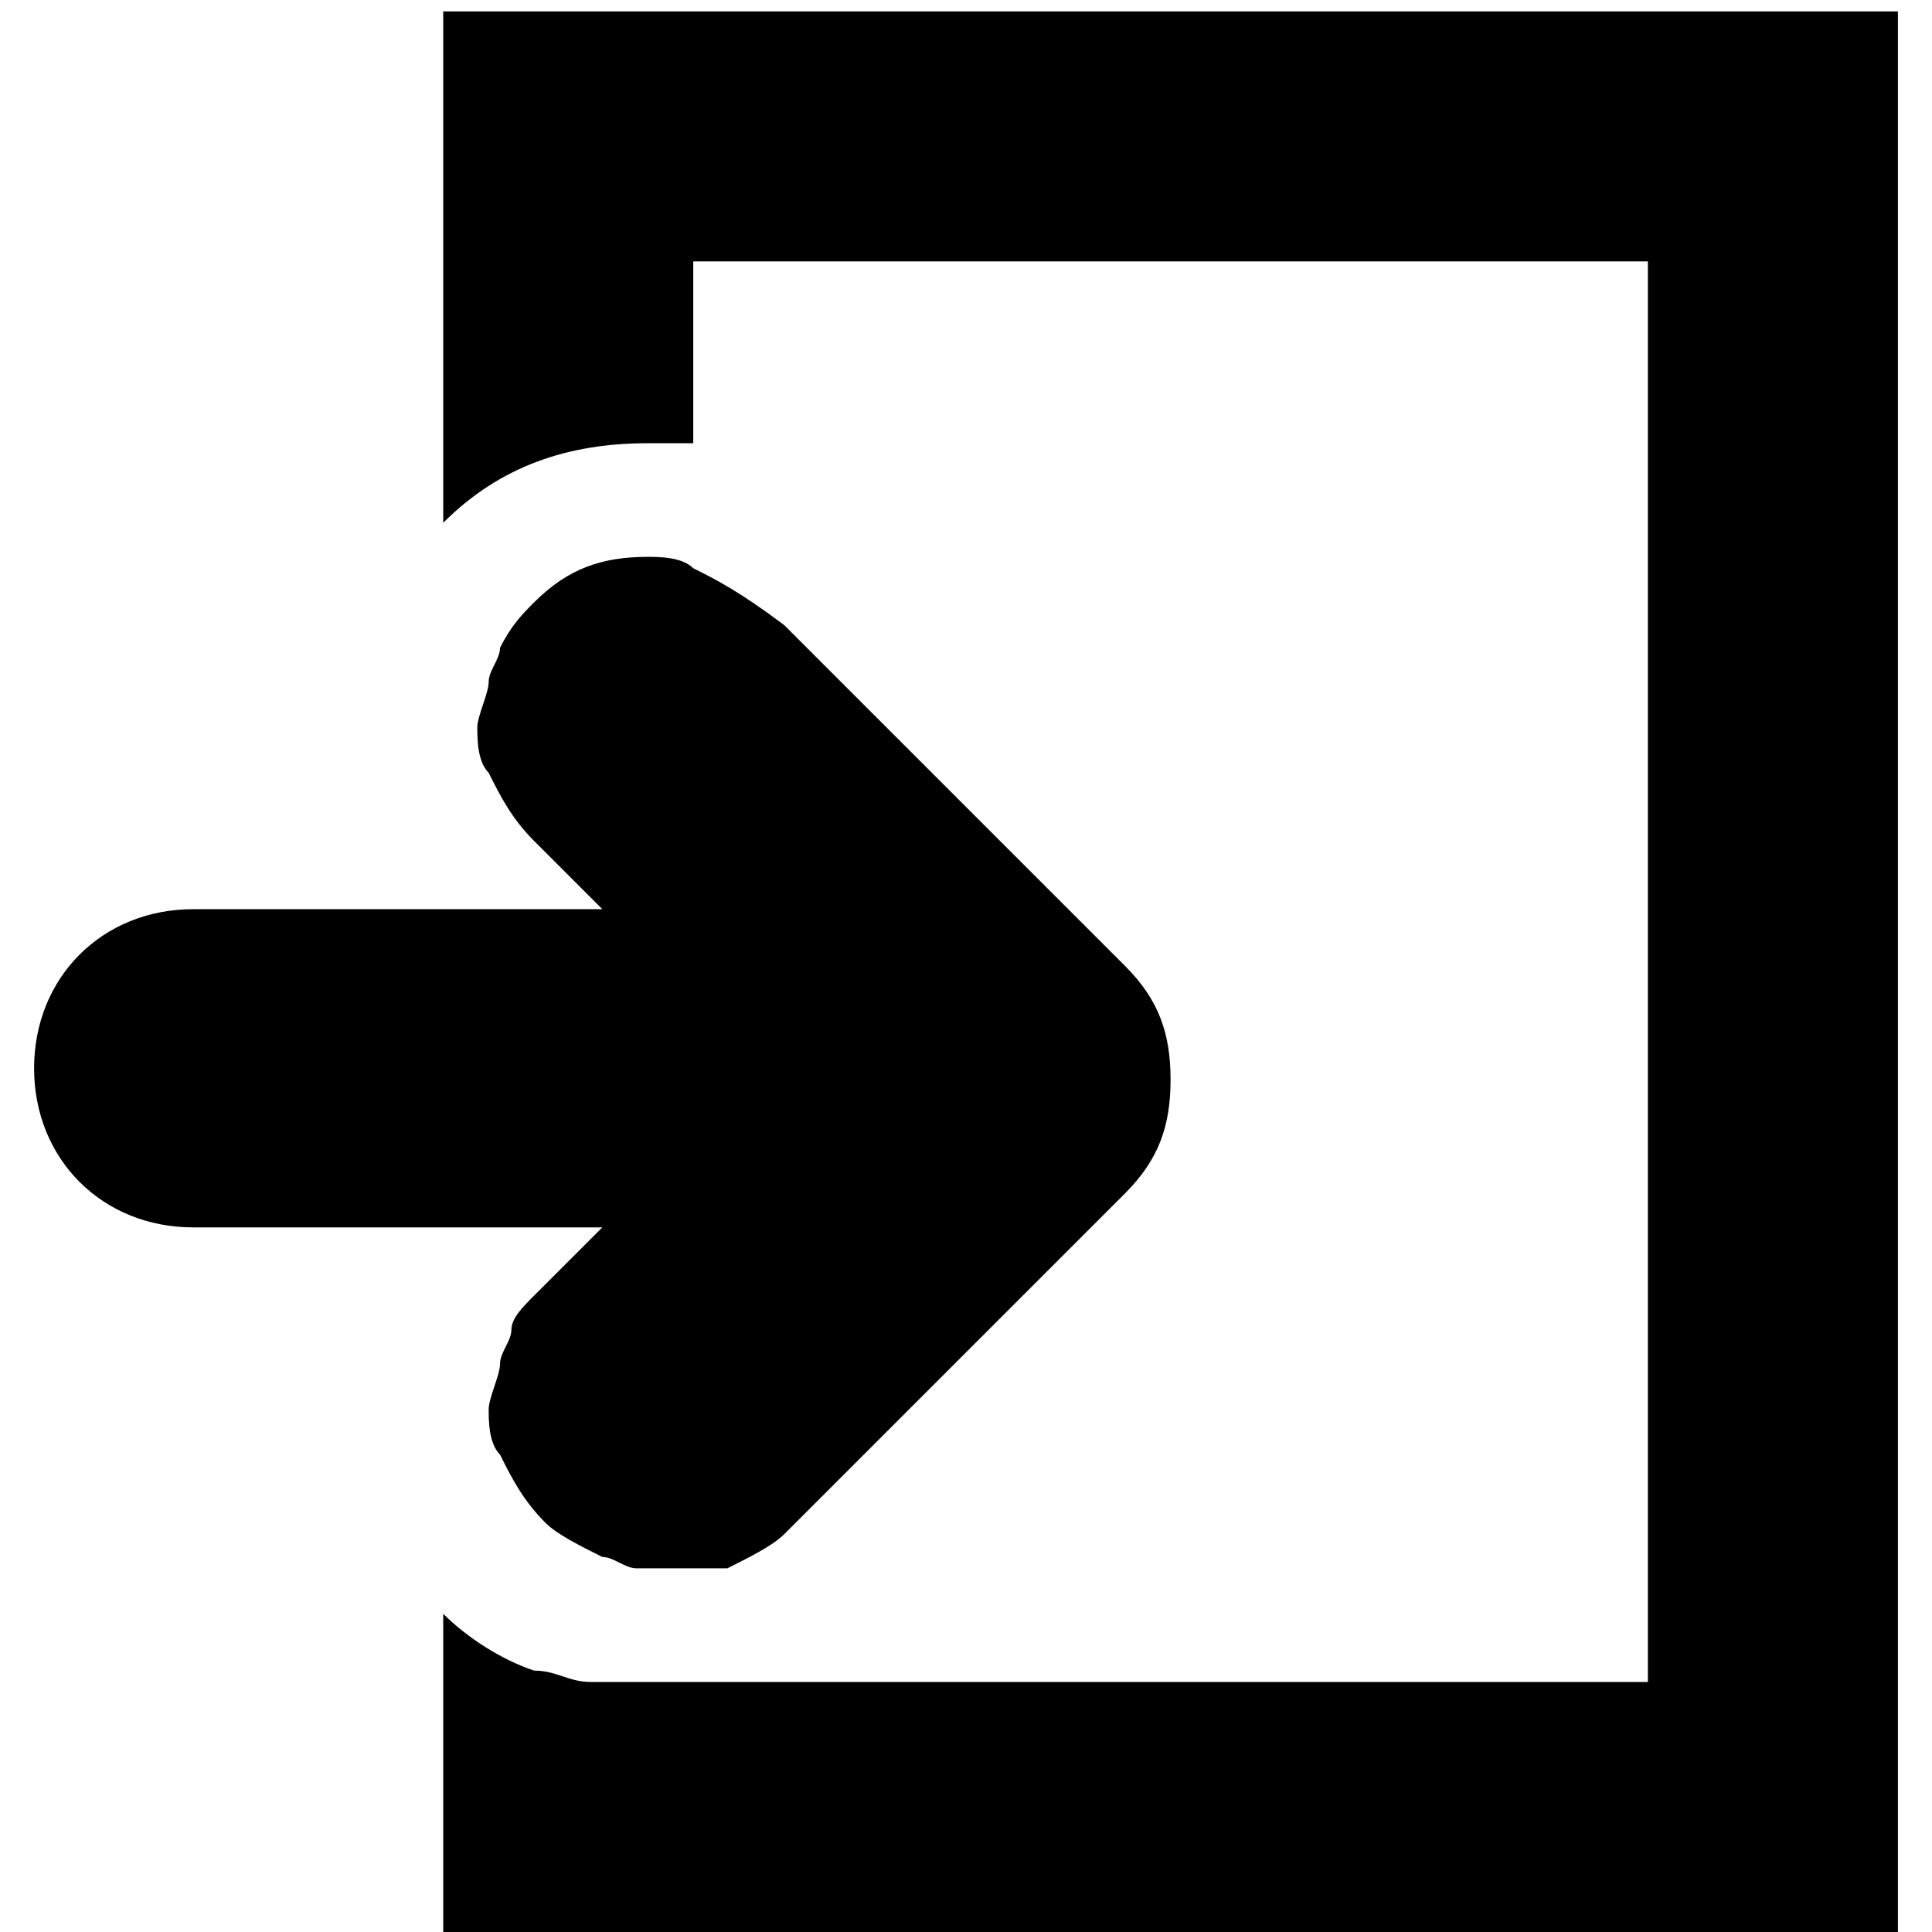 <?xml version="1.0" encoding="utf-8"?>
<!-- Generator: Adobe Illustrator 25.2.0, SVG Export Plug-In . SVG Version: 6.00 Build 0)  -->
<svg version="1.1" id="レイヤー_1" xmlns="http://www.w3.org/2000/svg" xmlns:xlink="http://www.w3.org/1999/xlink" x="0px"
	 y="0px" viewBox="0 0 17 17" style="enable-background:new 0 0 17 17;" xml:space="preserve">
<g>
	<path d="M3.9,0.1v2.5v2.1l0,0l0,0c0,0,0,0,0-0.1C4.4,4.1,5,3.9,5.7,3.9c0.1,0,0.3,0,0.4,0l0,0l0,0l0,0V2.3h8.4v12.5l0,0h-1.9H6.1
		l0,0l0,0c-0.1,0-0.3,0-0.4,0c-0.2,0-0.3,0-0.5,0s-0.3-0.1-0.5-0.1c-0.3-0.1-0.6-0.3-0.8-0.5l0,0l0,0l0,0l0,0V17l0,0l0,0l0,0h12.8
		V0.1H3.9z"/>
	<path d="M4.7,10.8h0.6l-0.6,0.6c-0.1,0.1-0.2,0.2-0.2,0.3S4.4,11.9,4.4,12s-0.1,0.3-0.1,0.4c0,0.1,0,0.3,0.1,0.4
		c0.1,0.2,0.2,0.4,0.4,0.6c0.1,0.1,0.3,0.2,0.5,0.3c0.1,0,0.2,0.1,0.3,0.1c0.1,0,0.2,0,0.3,0c0.1,0,0.2,0,0.3,0c0.1,0,0.1,0,0.2,0
		c0.2-0.1,0.4-0.2,0.5-0.3l3-3c0.3-0.3,0.4-0.6,0.4-1s-0.1-0.7-0.4-1l-3-3C6.5,5.2,6.3,5.1,6.1,5C6,4.9,5.8,4.9,5.7,4.9
		C5.3,4.9,5,5,4.7,5.3C4.6,5.4,4.5,5.5,4.4,5.7c0,0.1-0.1,0.2-0.1,0.3c0,0.1-0.1,0.3-0.1,0.4s0,0.3,0.1,0.4C4.4,7,4.5,7.2,4.7,7.4
		L5,7.7L5.3,8H3.9H1.7C0.9,8,0.3,8.6,0.3,9.4s0.6,1.4,1.4,1.4h2.2L4.7,10.8L4.7,10.8z"/>
</g>
</svg>
